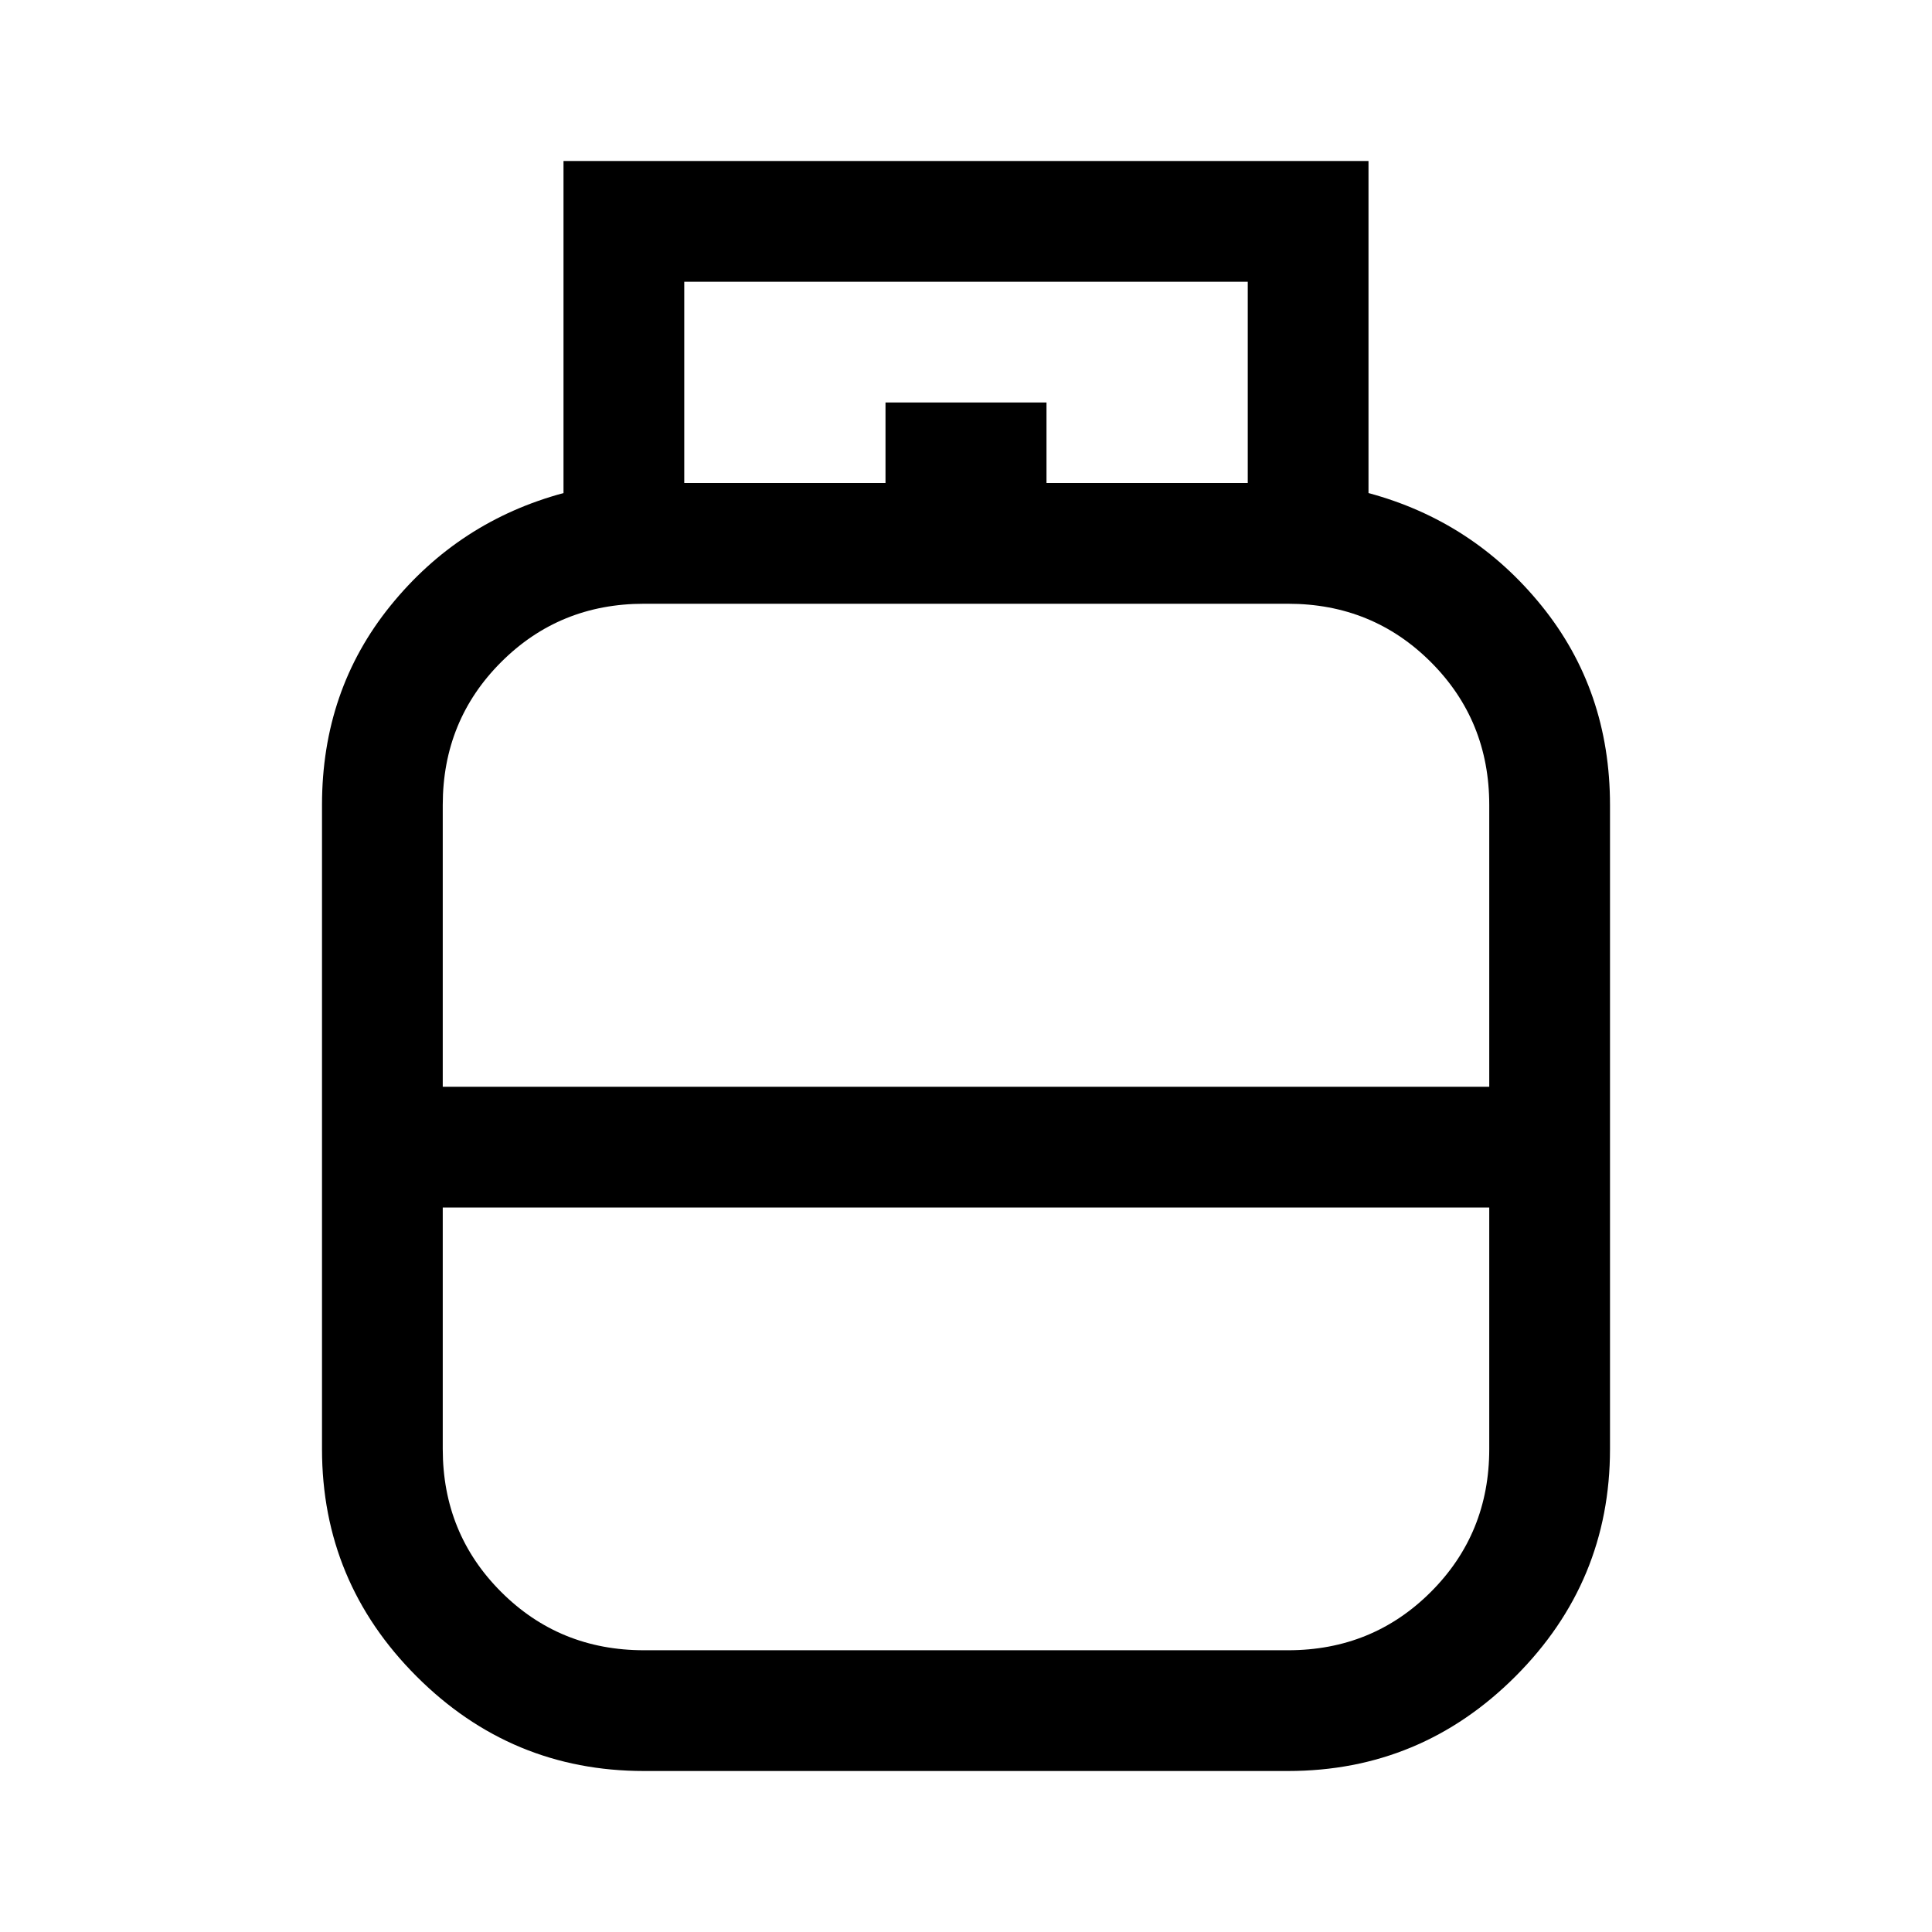<svg xmlns="http://www.w3.org/2000/svg" width="48" height="48" viewBox="0 -960 960 960"><path d="M320-80q-66 0-113-47t-47-113v-320q0-57 34-99t86-56v-165h400v165q52 14 86 56t34 99v320q0 66-47 113T640-80H320ZM220-420h520v-140q0-42-29-71t-71-29H320q-42 0-71 29t-29 71v140Zm100 280h320q42 0 71-29t29-71v-120H220v120q0 42 29 71t71 29Zm160-280Zm0 60Zm0-30Zm40-330h100v-100H340v100h100v-40h80v40Z"/></svg>
